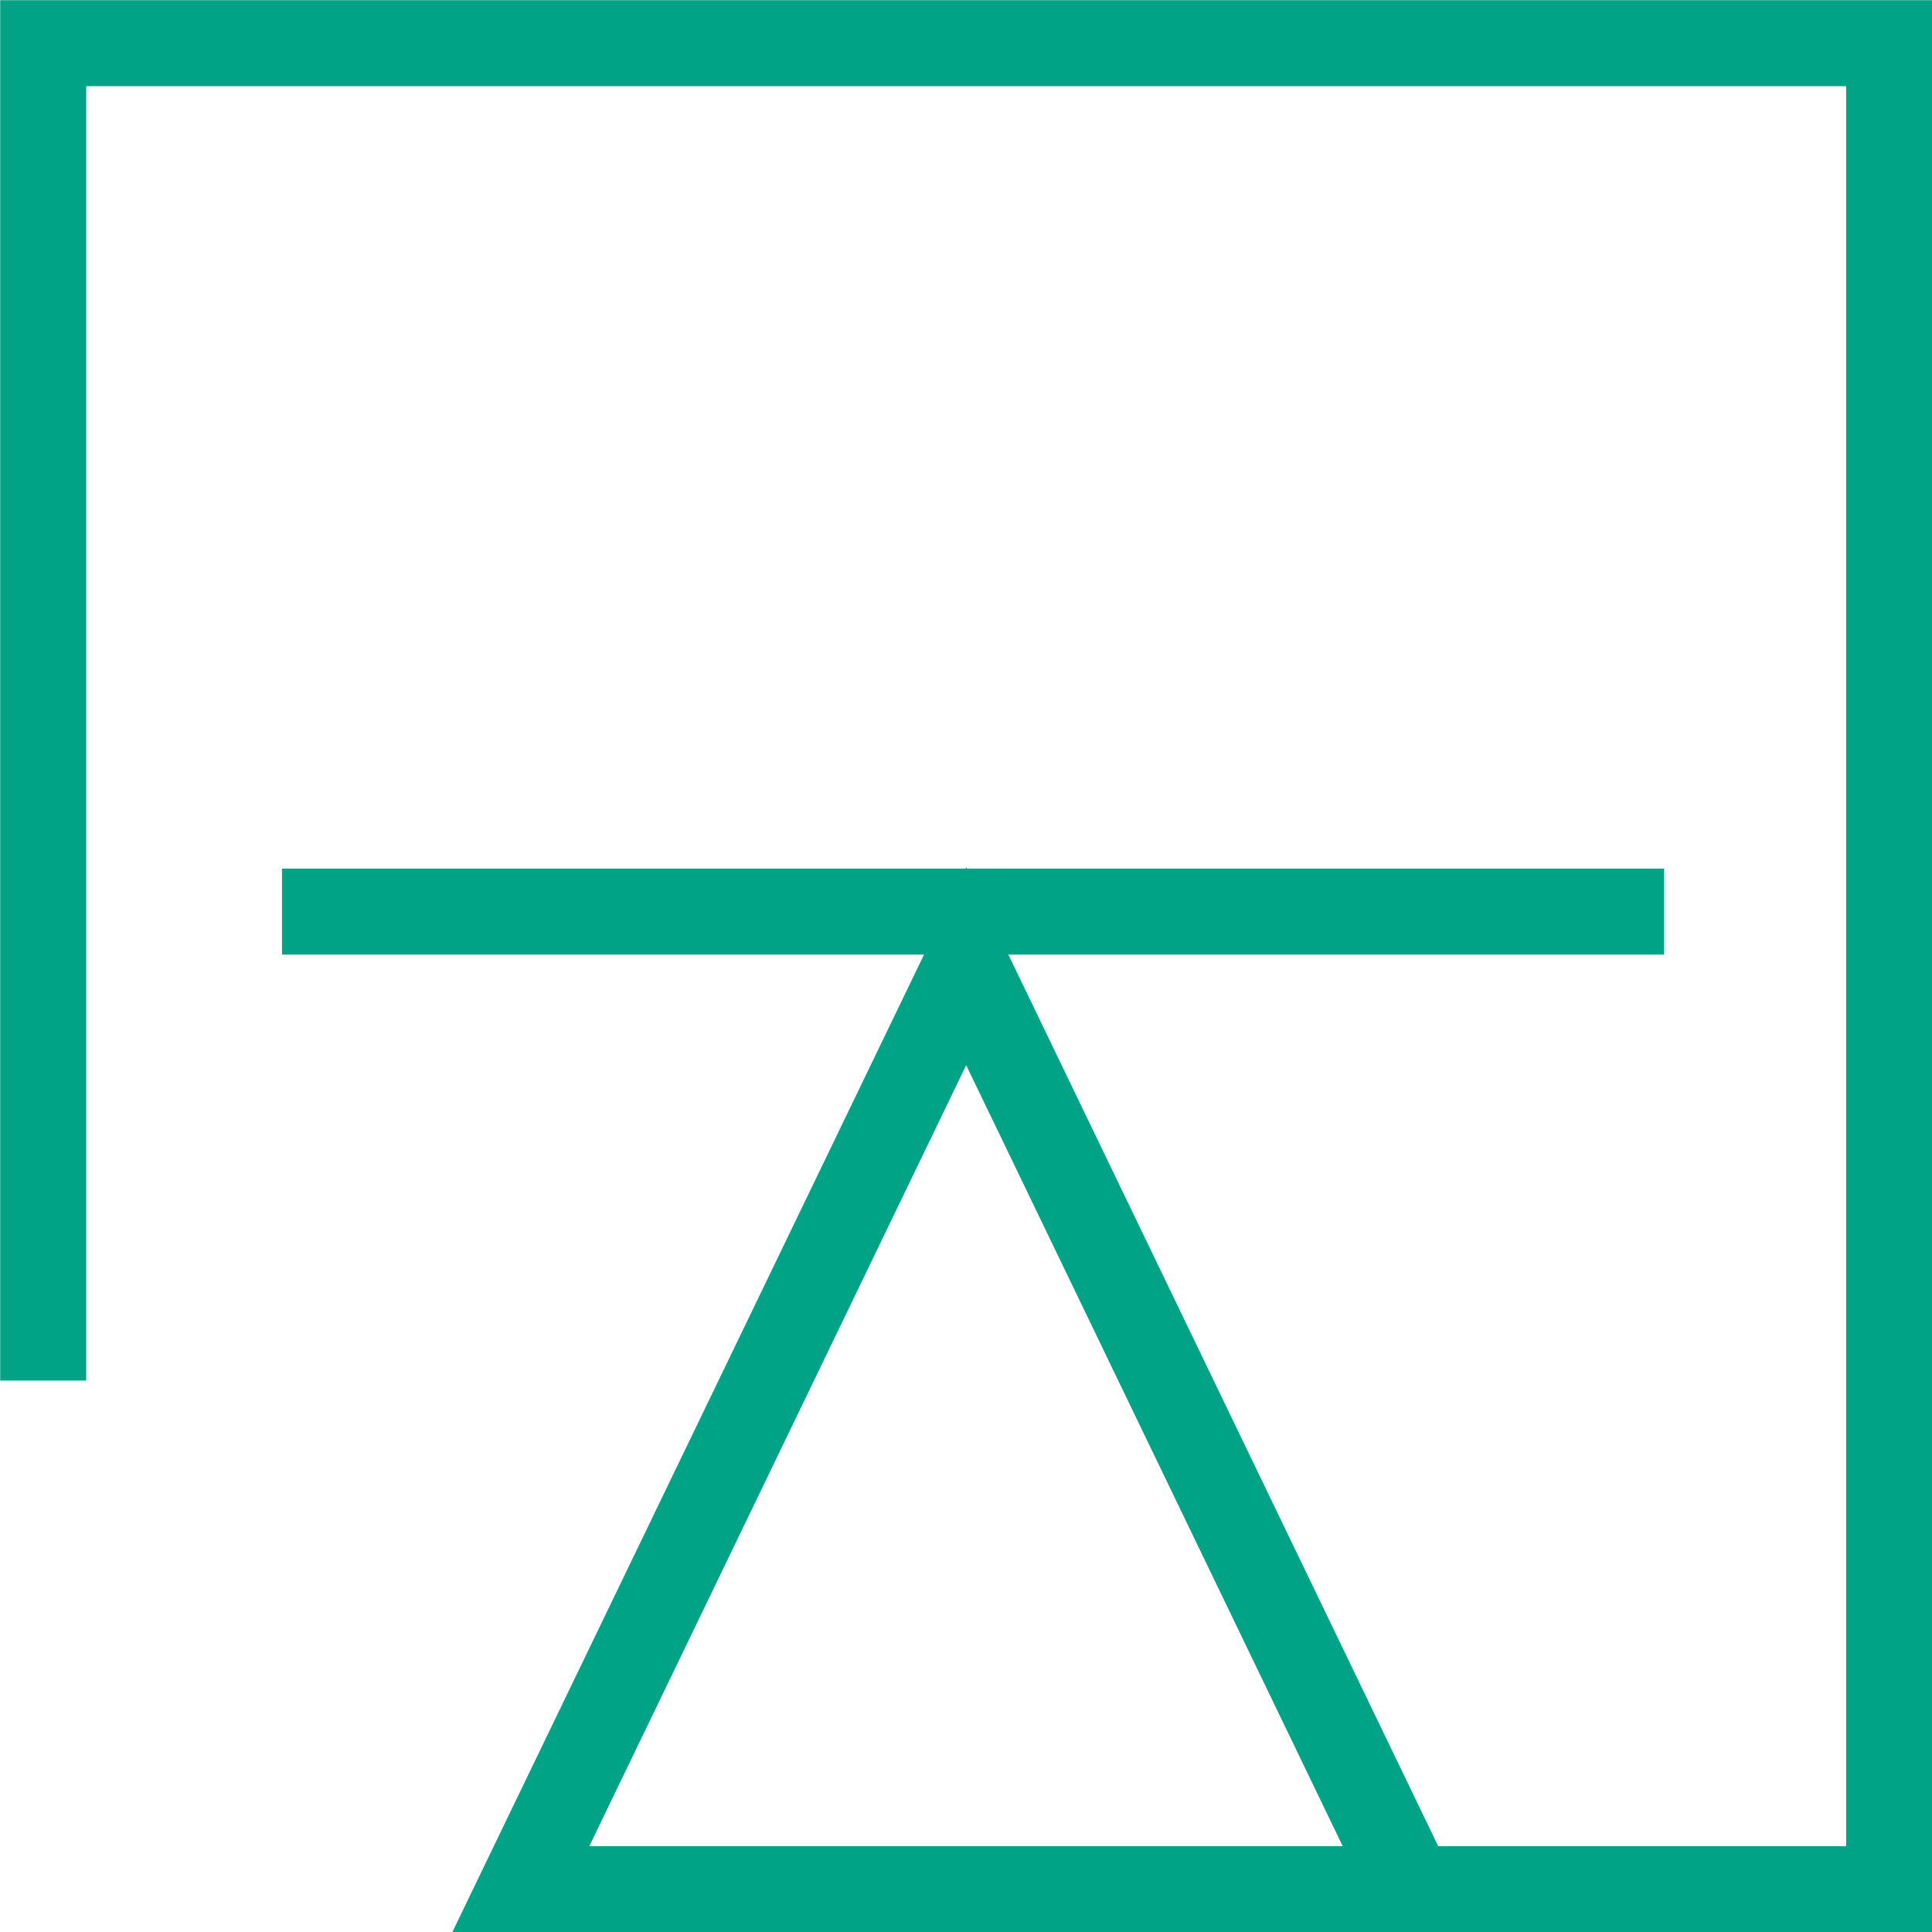 <?xml version="1.0" encoding="UTF-8"?> <svg xmlns="http://www.w3.org/2000/svg" viewBox="0 0 49.19 49.19"><defs><style>.cls-1{fill:none;stroke:#00a385;stroke-miterlimit:10;stroke-width:2.19px;}</style></defs><g id="Calque_2" data-name="Calque 2"><g id="Mode_Isolation" data-name="Mode Isolation"><polyline class="cls-1" points="1.1 35.15 1.1 1.1 48.1 1.1 48.1 48.1 35.93 48.1"></polyline><line class="cls-1" x1="7.18" y1="23.21" x2="42.37" y2="23.21"></line><polygon class="cls-1" points="24.6 24.6 13.26 48.1 35.93 48.1 24.6 24.6"></polygon></g></g></svg> 